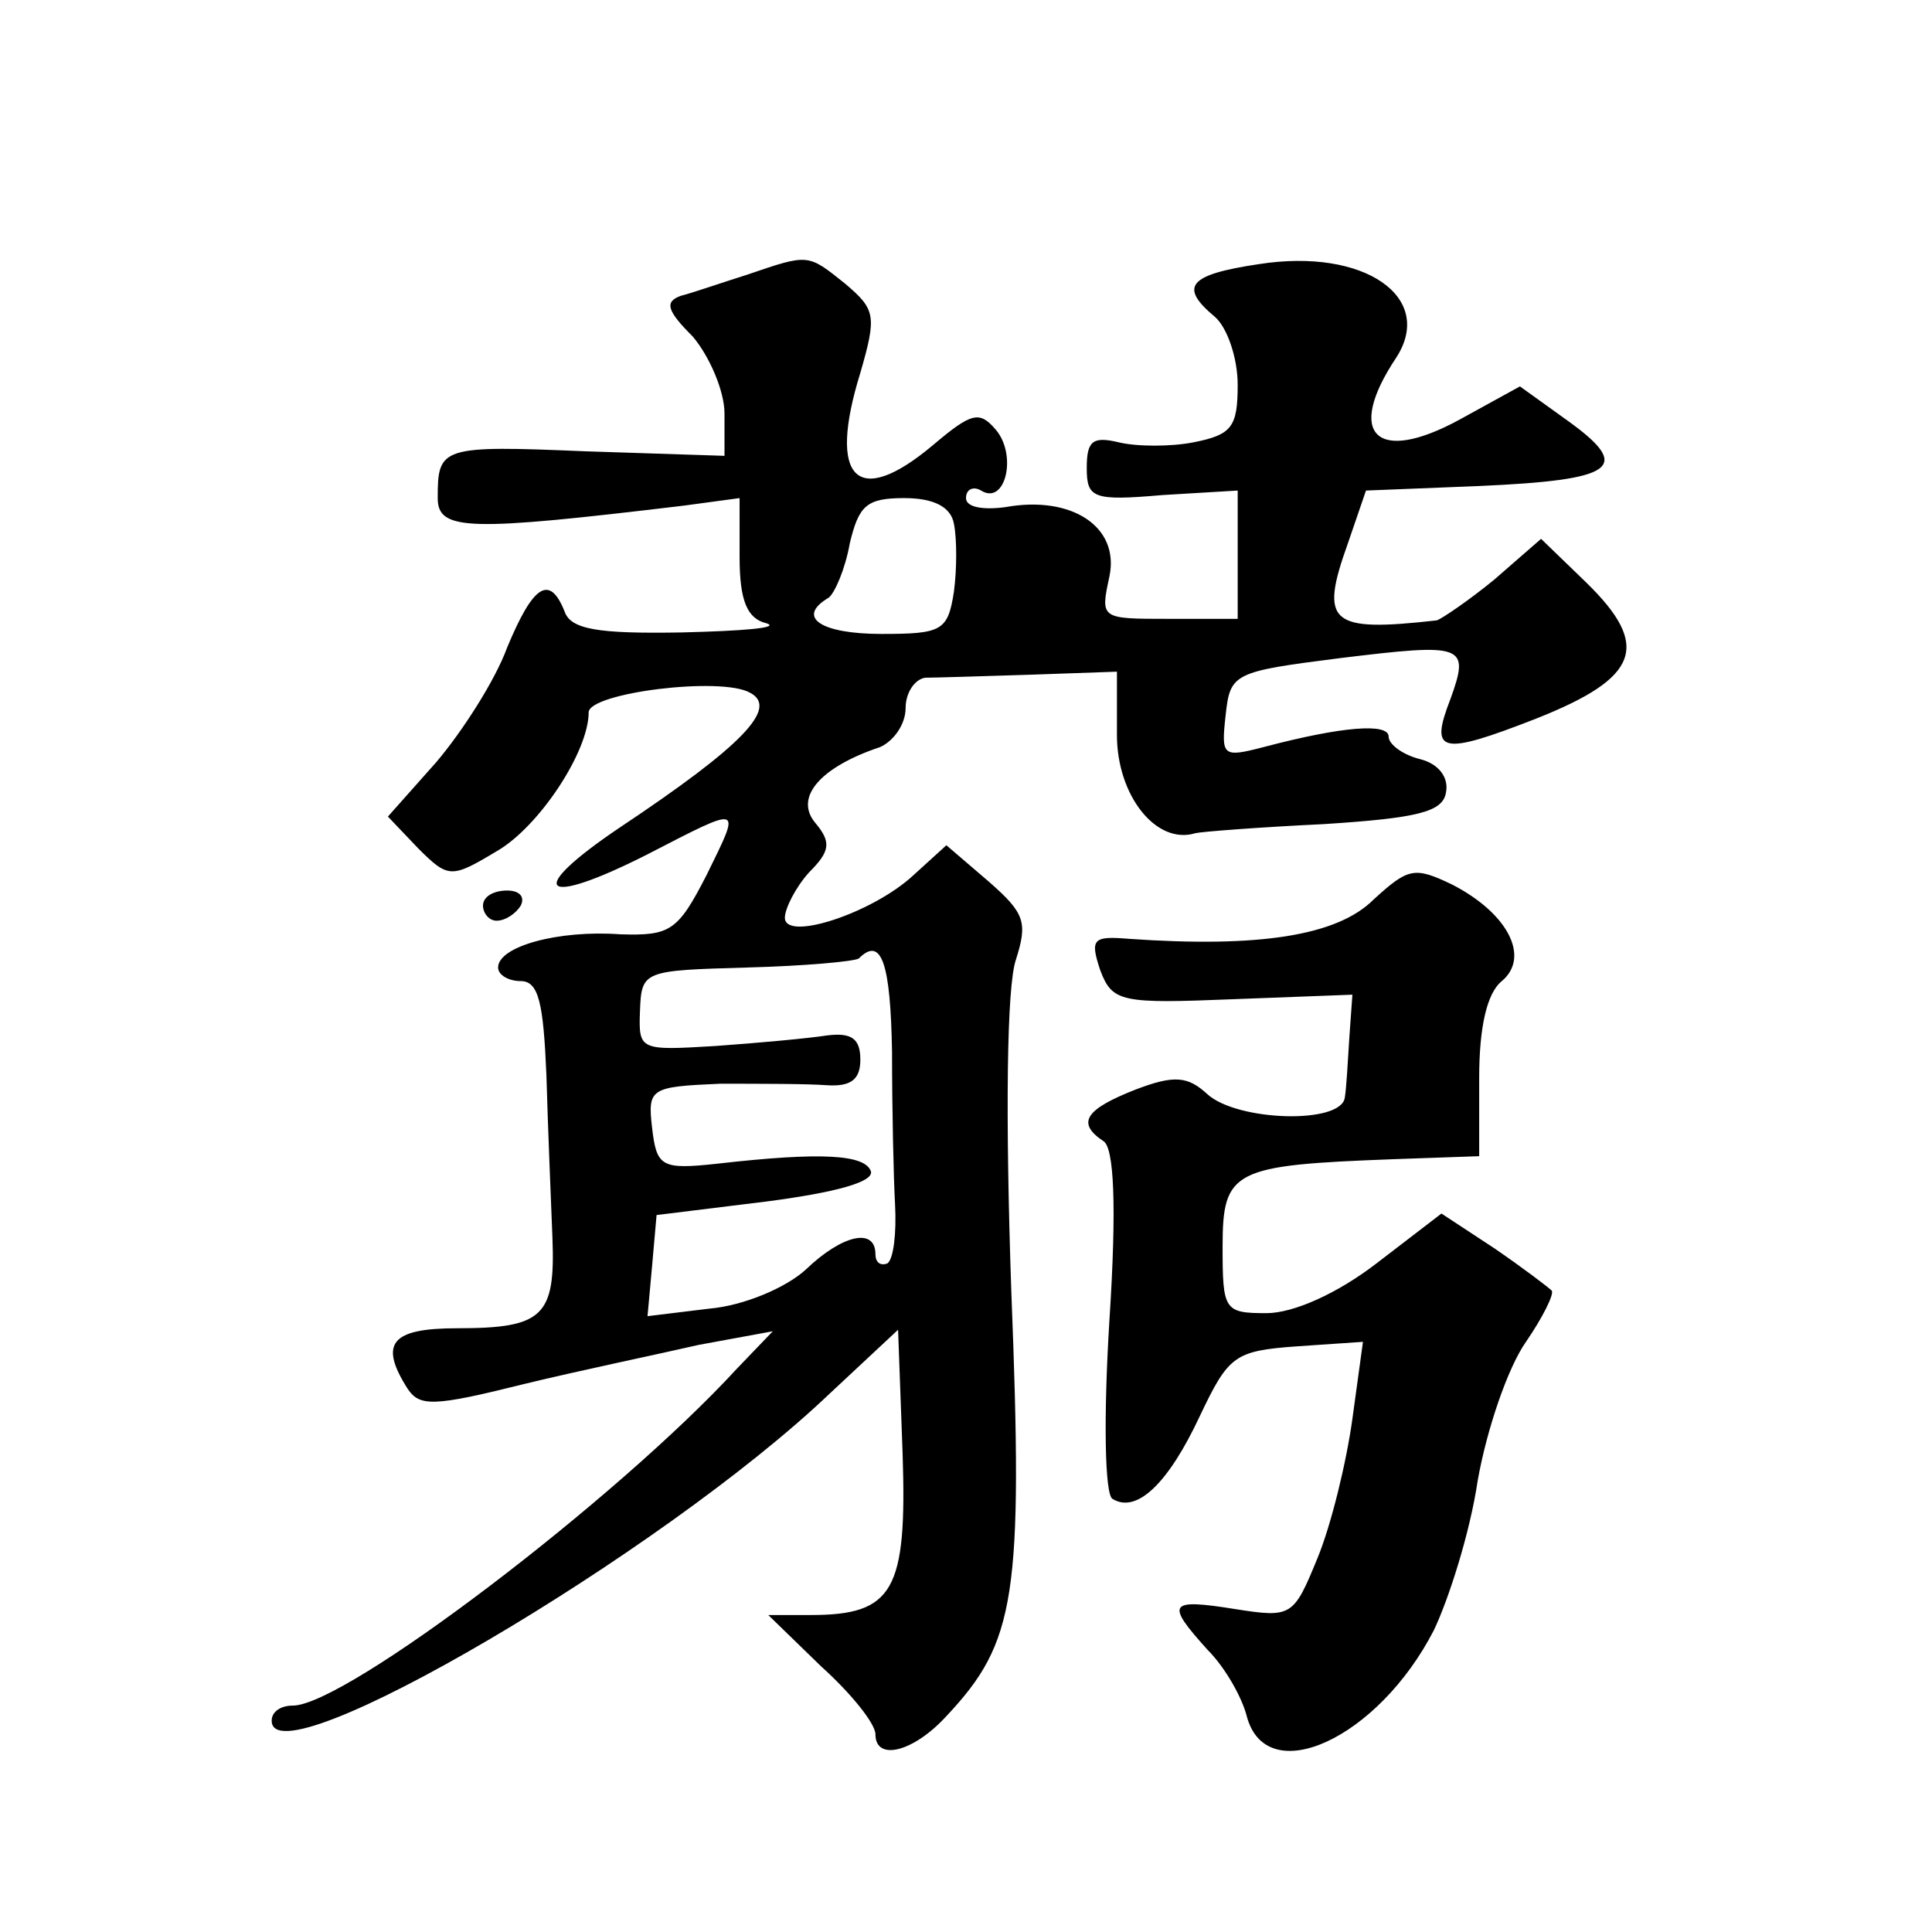 <?xml version="1.0" standalone="no"?>
<!DOCTYPE svg PUBLIC "-//W3C//DTD SVG 20010904//EN"
 "http://www.w3.org/TR/2001/REC-SVG-20010904/DTD/svg10.dtd">
<svg version="1.0" xmlns="http://www.w3.org/2000/svg"
 width="128pt" height="128pt" viewBox="0 0 128 128"
 preserveAspectRatio="xMidYMid meet">
<g transform="translate(0,128) scale(0.1,-0.1)"
fill="#0" stroke="none">
<path d="M495 1098 c-16 -5 -36 -12 -44 -14 -11 -4 -9 -10 8 -27 11 -13 21 -36
21 -51 l0 -28 -92 3 c-96 4 -98 3 -98 -31 0 -22 21 -22 163 -5 l37 5 0 -39 c0 -29
5 -41 18 -44 9 -3 -16 -5 -56 -6 -56 -1 -74 2 -78 14 -10 25 -21 17 -38 -24 -8
-22 -30 -56 -47 -76 l-32 -36 20 -21 c20 -20 22 -20 52 -2 28 16 61 66 61 92 0
13 88 24 107 13 19 -10 -5 -35 -86 -89 -64 -43 -53 -54 18 -18 64 33 62 33 39 -14
-19 -37 -24 -40 -57 -39 -41 3 -81 -8 -81 -22 0 -5 7 -9 15 -9 12 0 15 -15 17 -62
1 -35 3 -83 4 -108 2 -52 -6 -60 -63 -60 -44 0 -52 -10 -33 -40 8 -12 17 -12 77
3 37 9 90 20 116 26 l49 9 -24 -25 c-79 -86 -259 -223 -294 -223 -8 0 -14 -4 -14
-10 0 -41 259 111 370 217 l45 42 3 -82 c3 -91 -6 -107 -61 -107 l-28 0 35 -34
c20 -18 36 -38 36 -45 0 -18 25 -12 47 12 46 49 51 79 43 282 -4 117 -3 201 3 219
8 25 6 31 -18 52 l-28 24 -22 -20 c-27 -25 -85 -44 -85 -28 0 6 7 20 16 30 14 14
15 20 4 33 -14 17 4 37 43 50 9 4 17 15 17 26 0 10 6 19 13 20 6 0 38 1 70 2 l57
2 0 -42 c0 -40 26 -73 52 -65 4 1 43 4 85 6 62 4 79 8 81 21 2 10 -5 19 -17 22
-12 3 -21 10 -21 15 0 9 -30 7 -83 -7 -27 -7 -28 -6 -25 21 3 28 5 29 76 38 82
10 86 9 73 -27 -14 -36 -7 -38 57 -13 68 27 76 48 33 90 l-30 29 -31 -27 c-17 -14
-35 -26 -38 -27 -71 -8 -78 -2 -59 51 l12 35 75 3 c90 4 102 12 59 43 l-32 23 -40
-22 c-55 -30 -76 -10 -42 41 26 40 -21 73 -91 62 -47 -7 -53 -15 -29 -35 8 -7 15
-27 15 -45 0 -28 -4 -33 -29 -38 -15 -3 -38 -3 -50 0 -17 4 -21 1 -21 -17 0 -20
4 -22 50 -18 l50 3 0 -42 0 -43 -46 0 c-45 0 -45 0 -39 28 7 33 -25 54 -69 46 -15
-2 -26 0 -26 6 0 6 5 8 10 5 16 -10 24 23 10 40 -11 13 -16 12 -42 -10 -50 -42
-70 -23 -48 48 11 38 10 42 -10 59 -25 20 -24 20 -65 6z m137 -165 c2 -10 2 -30
0 -45 -4 -26 -8 -28 -48 -28 -40 0 -57 11 -35 24 4 3 11 19 14 36 6 25 11 30 36
30 20 0 31 -6 33 -17z m-41 -350 c0 -38 1 -83 2 -101 1 -19 -1 -36 -5 -39 -5 -2
-8 1 -8 6 0 18 -22 13 -46 -10 -13 -12 -41 -24 -64 -26 l-41 -5 3 33 3 34 73 9
c46 6 71 13 69 20 -4 11 -32 13 -102 5 -37 -4 -40 -2 -43 24 -3 26 -1 27 45 29
26 0 58 0 71 -1 16 -1 22 4 22 17 0 14 -6 18 -22 16 -13 -2 -46 -5 -74 -7 -50 -3
-51 -3 -50 23 1 27 2 27 71 29 38 1 71 4 74 6 15 15 21 -3 22 -62z M910 684 c-24
-24 -76 -32 -162 -26 -24 2 -26 0 -19 -21 8 -21 14 -22 88 -19 l79 3 -2 -28 c-1
-16 -2 -34 -3 -40 -2 -18 -71 -16 -91 2 -13 12 -22 13 -48 3 -33 -13 -39 -22 -21
-34 7 -4 9 -42 4 -119 -4 -65 -3 -115 2 -118 16 -10 37 10 58 55 19 40 23 43 64
46 l44 3 -7 -51 c-4 -29 -14 -70 -23 -92 -16 -39 -17 -40 -55 -34 -44 7 -46 4 -18
-27 12 -12 23 -32 26 -44 13 -49 87 -15 124 57 10 21 24 65 29 99 6 34 20 75 32
92 11 16 19 32 17 34 -2 2 -19 15 -38 28 l-35 23 -43 -33 c-26 -20 -55 -33 -73
-33 -28 0 -29 2 -29 44 0 51 7 54 113 58 l57 2 0 52 c0 33 5 56 15 64 19 16 4 45
-33 64 -25 12 -29 11 -52 -10z M320 680 c0 -5 4 -10 9 -10 6 0 13 5 16 10 3 6 -1
10 -9 10 -9 0 -16 -4 -16 -10z"/>
</g>
</svg>
